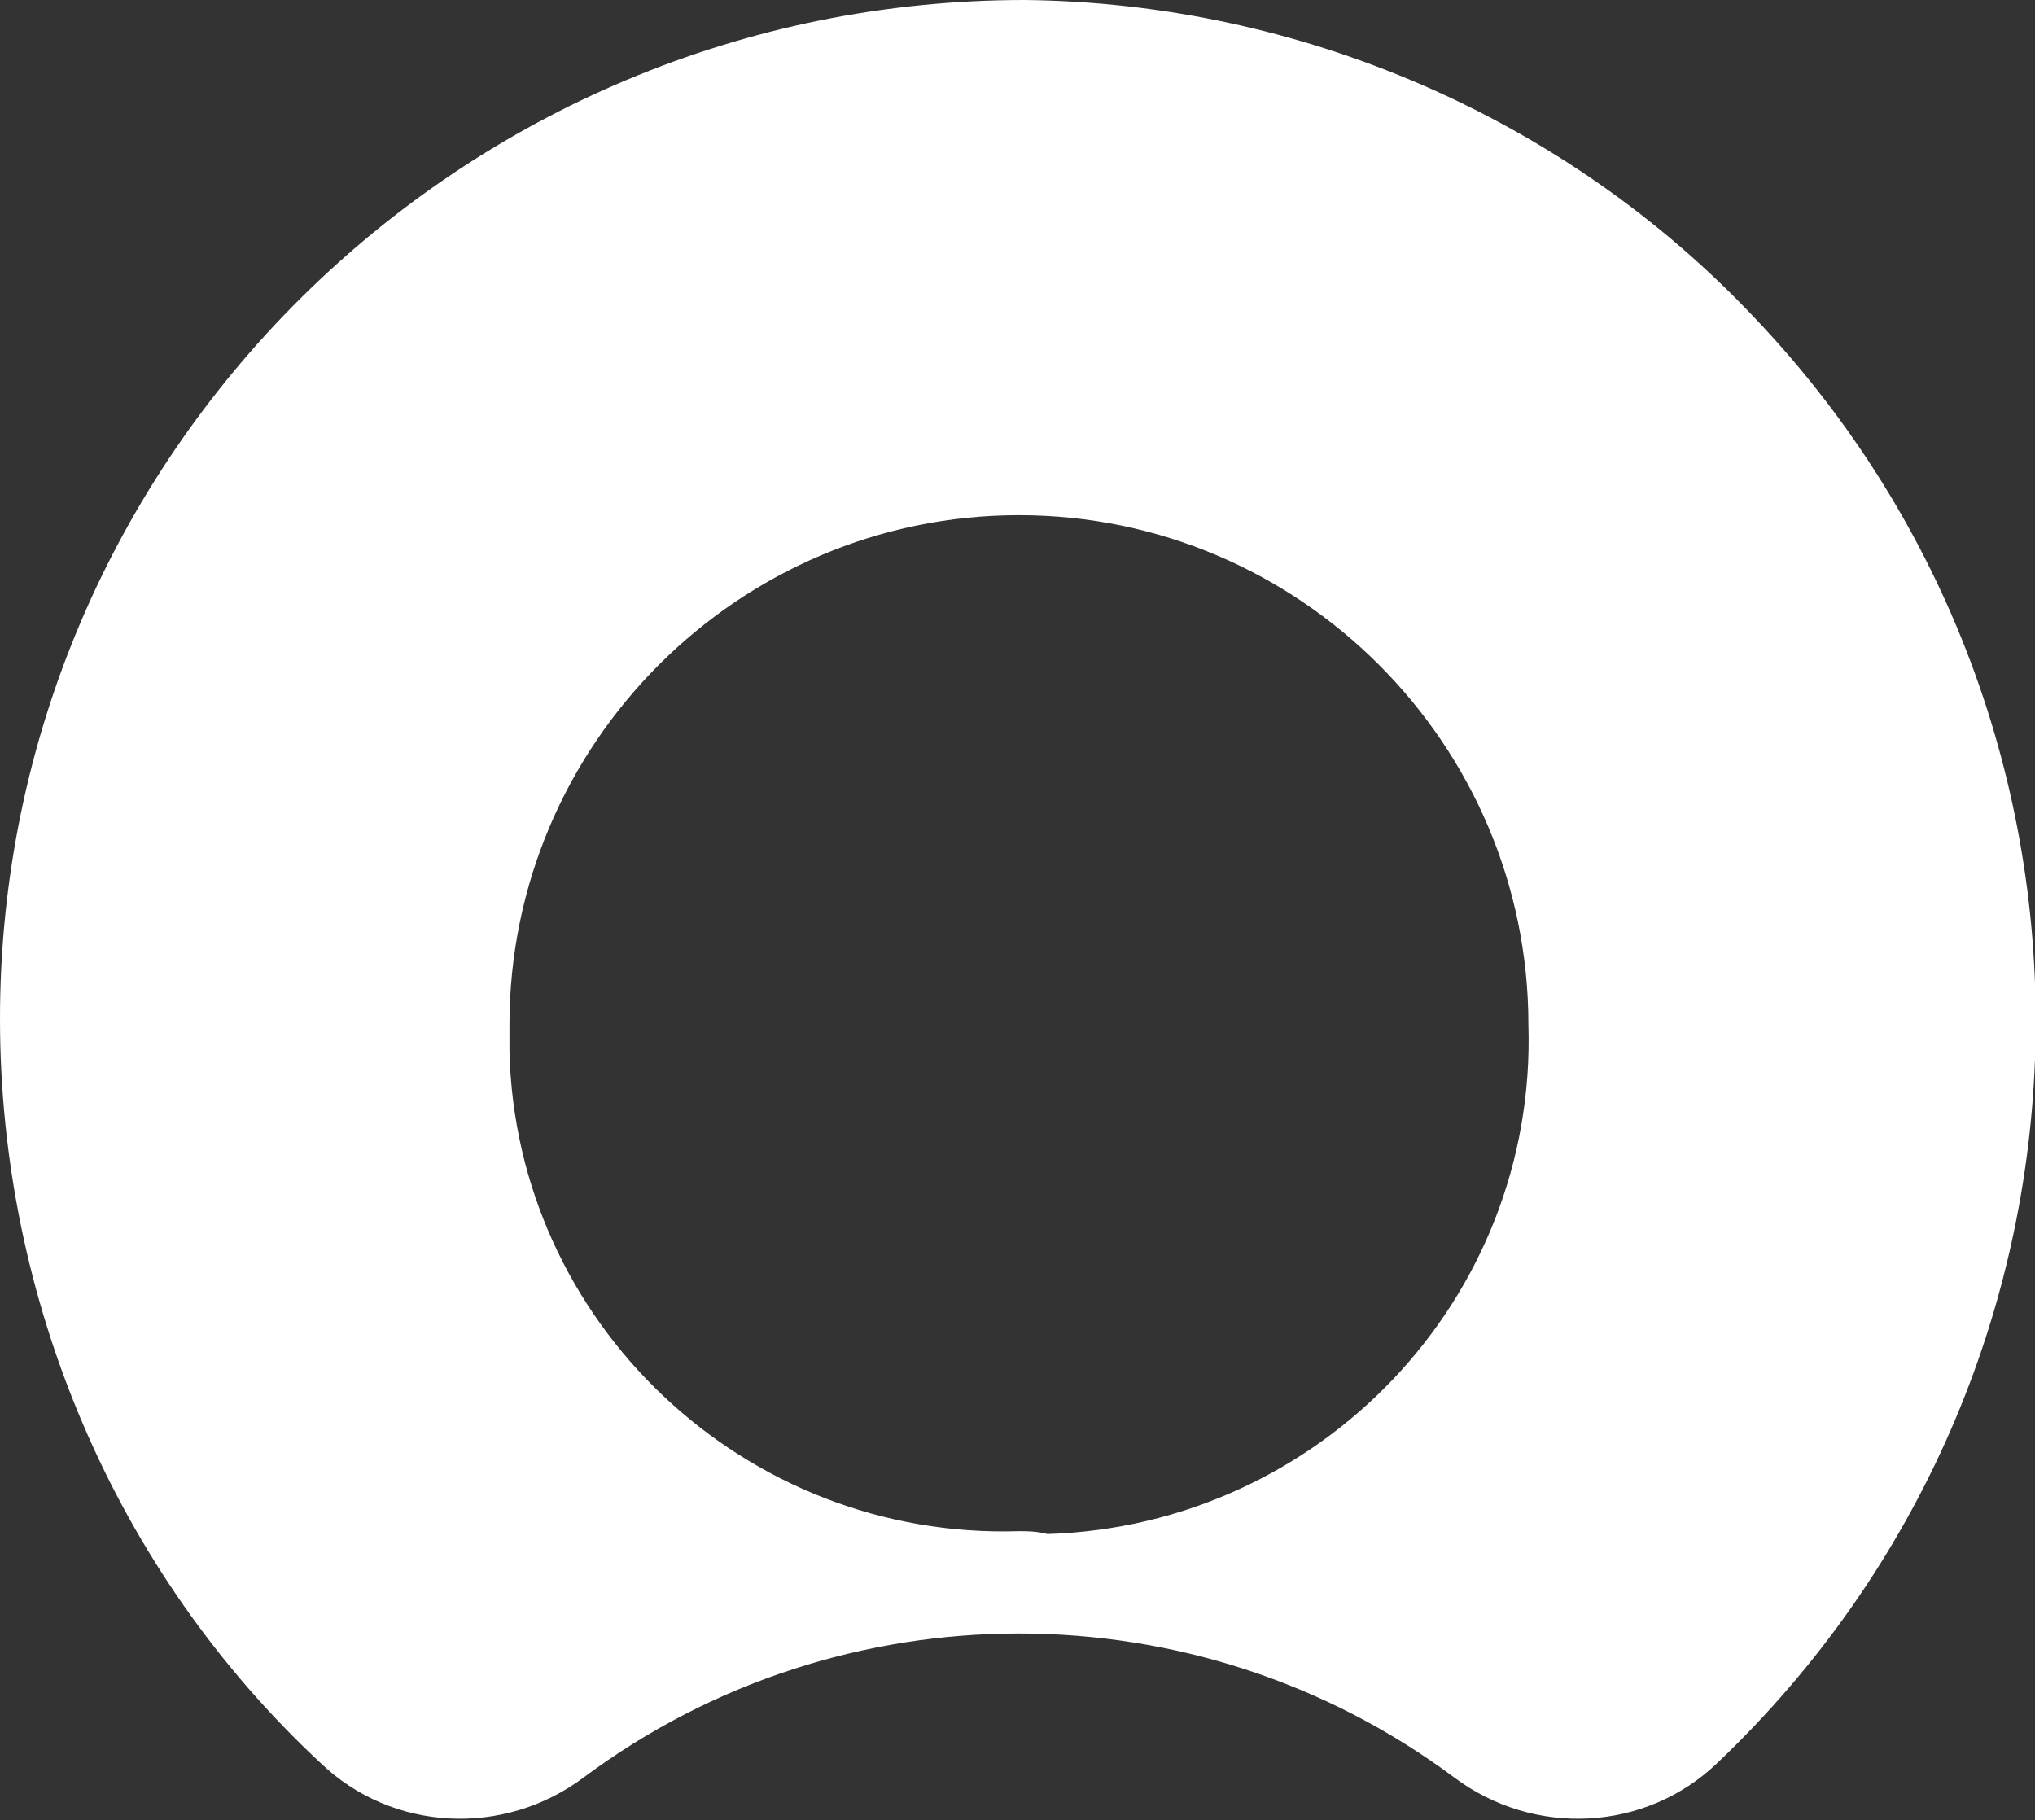 <svg version="1.1" id="Layer_1" xmlns:x="ns_extend;" xmlns:i="ns_ai;" xmlns:graph="ns_graphs;" xmlns="http://www.w3.org/2000/svg" xmlns:xlink="http://www.w3.org/1999/xlink" x="0px" y="0px" viewBox="0 0 71.1 63.6" style="enable-background:new 0 0 71.1 63.6;" xml:space="preserve">
 <rect x="0" y="0" width="71.1" height="63.6" fill="#333333" stroke="none"/>
 <style type="text/css">
  .st0{fill-rule:evenodd;clip-rule:evenodd;fill:#FFFFFF;}
 </style>
 <g>
  <path class="st0" d="M35.8,0C16.1,0,0,15.9,0,35.6c0,9.8,4,19.3,11.2,26c2.5,2.4,6.4,2.6,9.2,0.5c9-6.7,21.4-6.7,30.4,0
		c2.8,2.1,6.7,1.9,9.2-0.5C74.3,48,74.9,25.4,61.3,11.1C54.7,4.1,45.4,0.1,35.8,0 M35.6,53.5C26,53.8,18,46.2,17.8,36.7
		c0-0.3,0-0.6,0-0.9c0-9.8,8-17.8,17.8-17.8s17.8,8,17.8,17.8c0.3,9.6-7.3,17.5-16.8,17.8C36.2,53.5,35.9,53.5,35.6,53.5">
  </path>
 </g>
</svg>